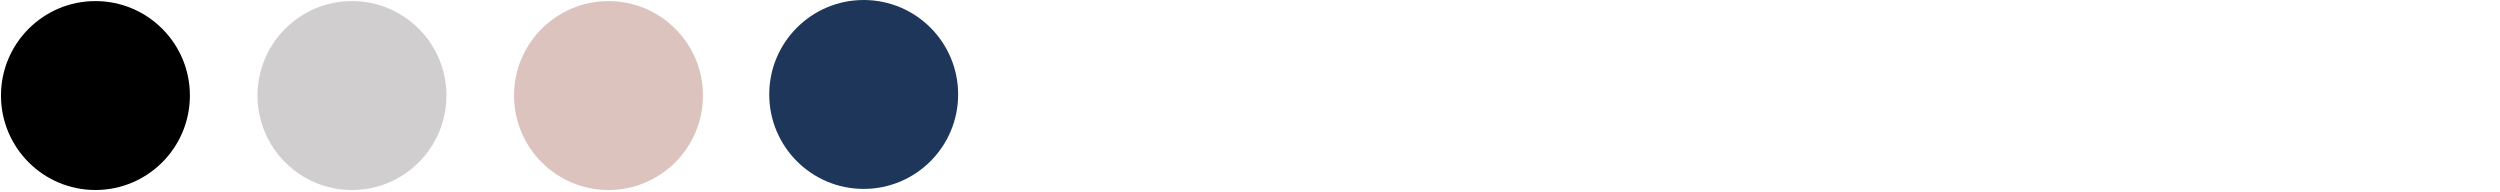 <svg xmlns="http://www.w3.org/2000/svg" width="312" height="24" viewBox="0 0 312 24" fill="none"><path d="M11.911 0.136C18.421 0.136 23.699 5.414 23.699 11.924C23.699 18.434 18.421 23.712 11.911 23.712C5.401 23.712 0.123 18.434 0.123 11.924C0.123 5.414 5.401 0.136 11.911 0.136Z" fill="black"></path><path d="M43.926 0.136C50.437 0.136 55.714 5.414 55.714 11.924C55.714 18.434 50.437 23.712 43.926 23.712C37.416 23.712 32.139 18.434 32.139 11.924C32.139 5.414 37.416 0.136 43.926 0.136Z" fill="#D0CECF"></path><path d="M75.94 0.136C82.45 0.136 87.728 5.414 87.728 11.924C87.728 18.434 82.45 23.712 75.94 23.712C69.43 23.712 64.152 18.434 64.152 11.924C64.152 5.414 69.43 0.136 75.94 0.136Z" fill="#DCC3BE"></path><path d="M107.788 8.39233e-05C114.298 8.39233e-05 119.576 5.278 119.576 11.788C119.576 18.298 114.298 23.576 107.788 23.576C101.278 23.576 96 18.298 96 11.788C96 5.278 101.278 8.39233e-05 107.788 8.39233e-05Z" fill="#1E365A"></path></svg>